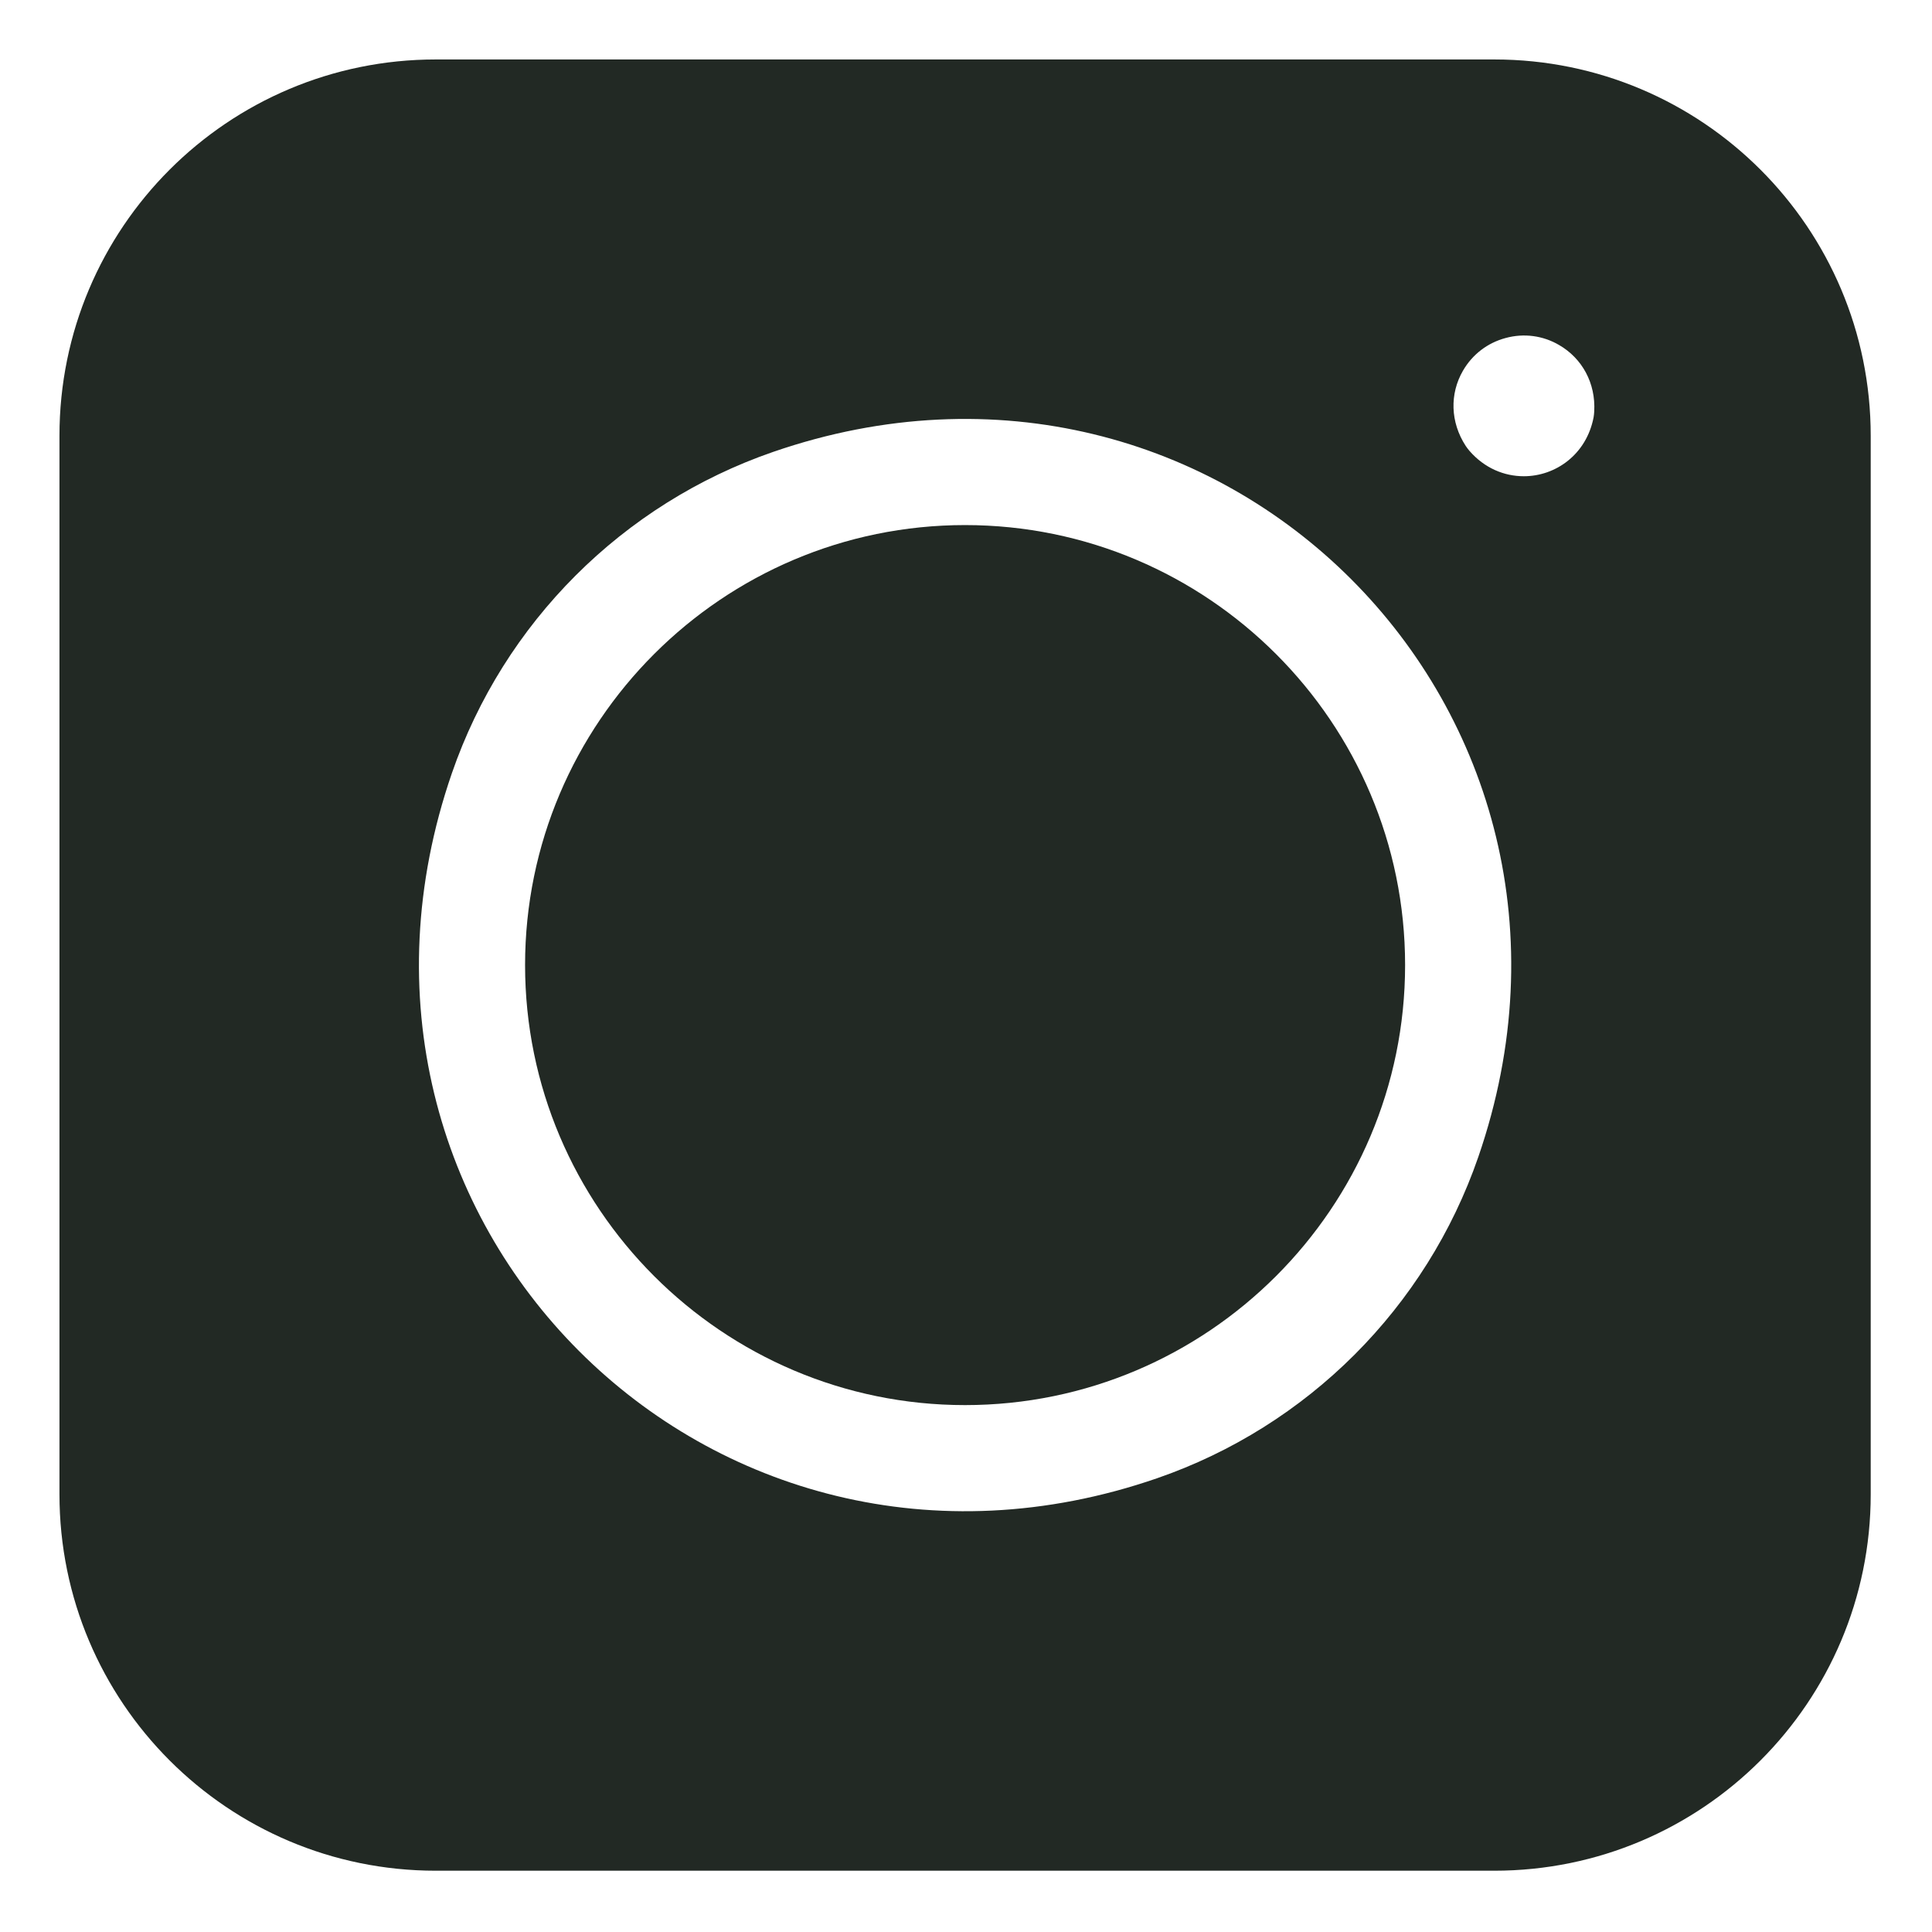 <svg width="18" height="18" viewBox="0 0 18 18" fill="none" xmlns="http://www.w3.org/2000/svg">
<g clip-path="url(#clip0_10256_1663)">
<path d="M0.554 4.06V13.922C0.554 15.859 2.123 17.429 4.06 17.429H13.922C15.859 17.429 17.429 15.859 17.429 13.922V4.06C17.429 2.123 15.859 0.554 13.922 0.554H4.06C2.123 0.554 0.554 2.123 0.554 4.06ZM10.779 13.773C6.617 15.209 2.774 11.366 4.21 7.204C4.694 5.801 5.801 4.694 7.204 4.21C11.366 2.774 15.209 6.617 13.773 10.779C13.289 12.182 12.182 13.289 10.779 13.773ZM14.847 3.889C14.78 4.235 14.493 4.437 14.197 4.437C14.016 4.437 13.832 4.363 13.691 4.201C13.678 4.186 13.667 4.171 13.656 4.155C13.511 3.933 13.506 3.668 13.63 3.454C13.718 3.302 13.859 3.194 14.028 3.149C14.197 3.103 14.374 3.126 14.525 3.214C14.74 3.338 14.868 3.569 14.853 3.834C14.852 3.852 14.85 3.871 14.847 3.889Z" fill="#222924"/>
<path d="M8.991 4.892C6.731 4.892 4.892 6.731 4.892 8.991C4.892 11.252 6.731 13.091 8.991 13.091C11.252 13.091 13.091 11.252 13.091 8.991C13.091 6.731 11.252 4.892 8.991 4.892Z" fill="#222924"/>
</g>
<defs>
<clipPath id="clip0_10256_1663">
<rect width="18" height="18" fill="white"/>
</clipPath>
</defs>
</svg>
